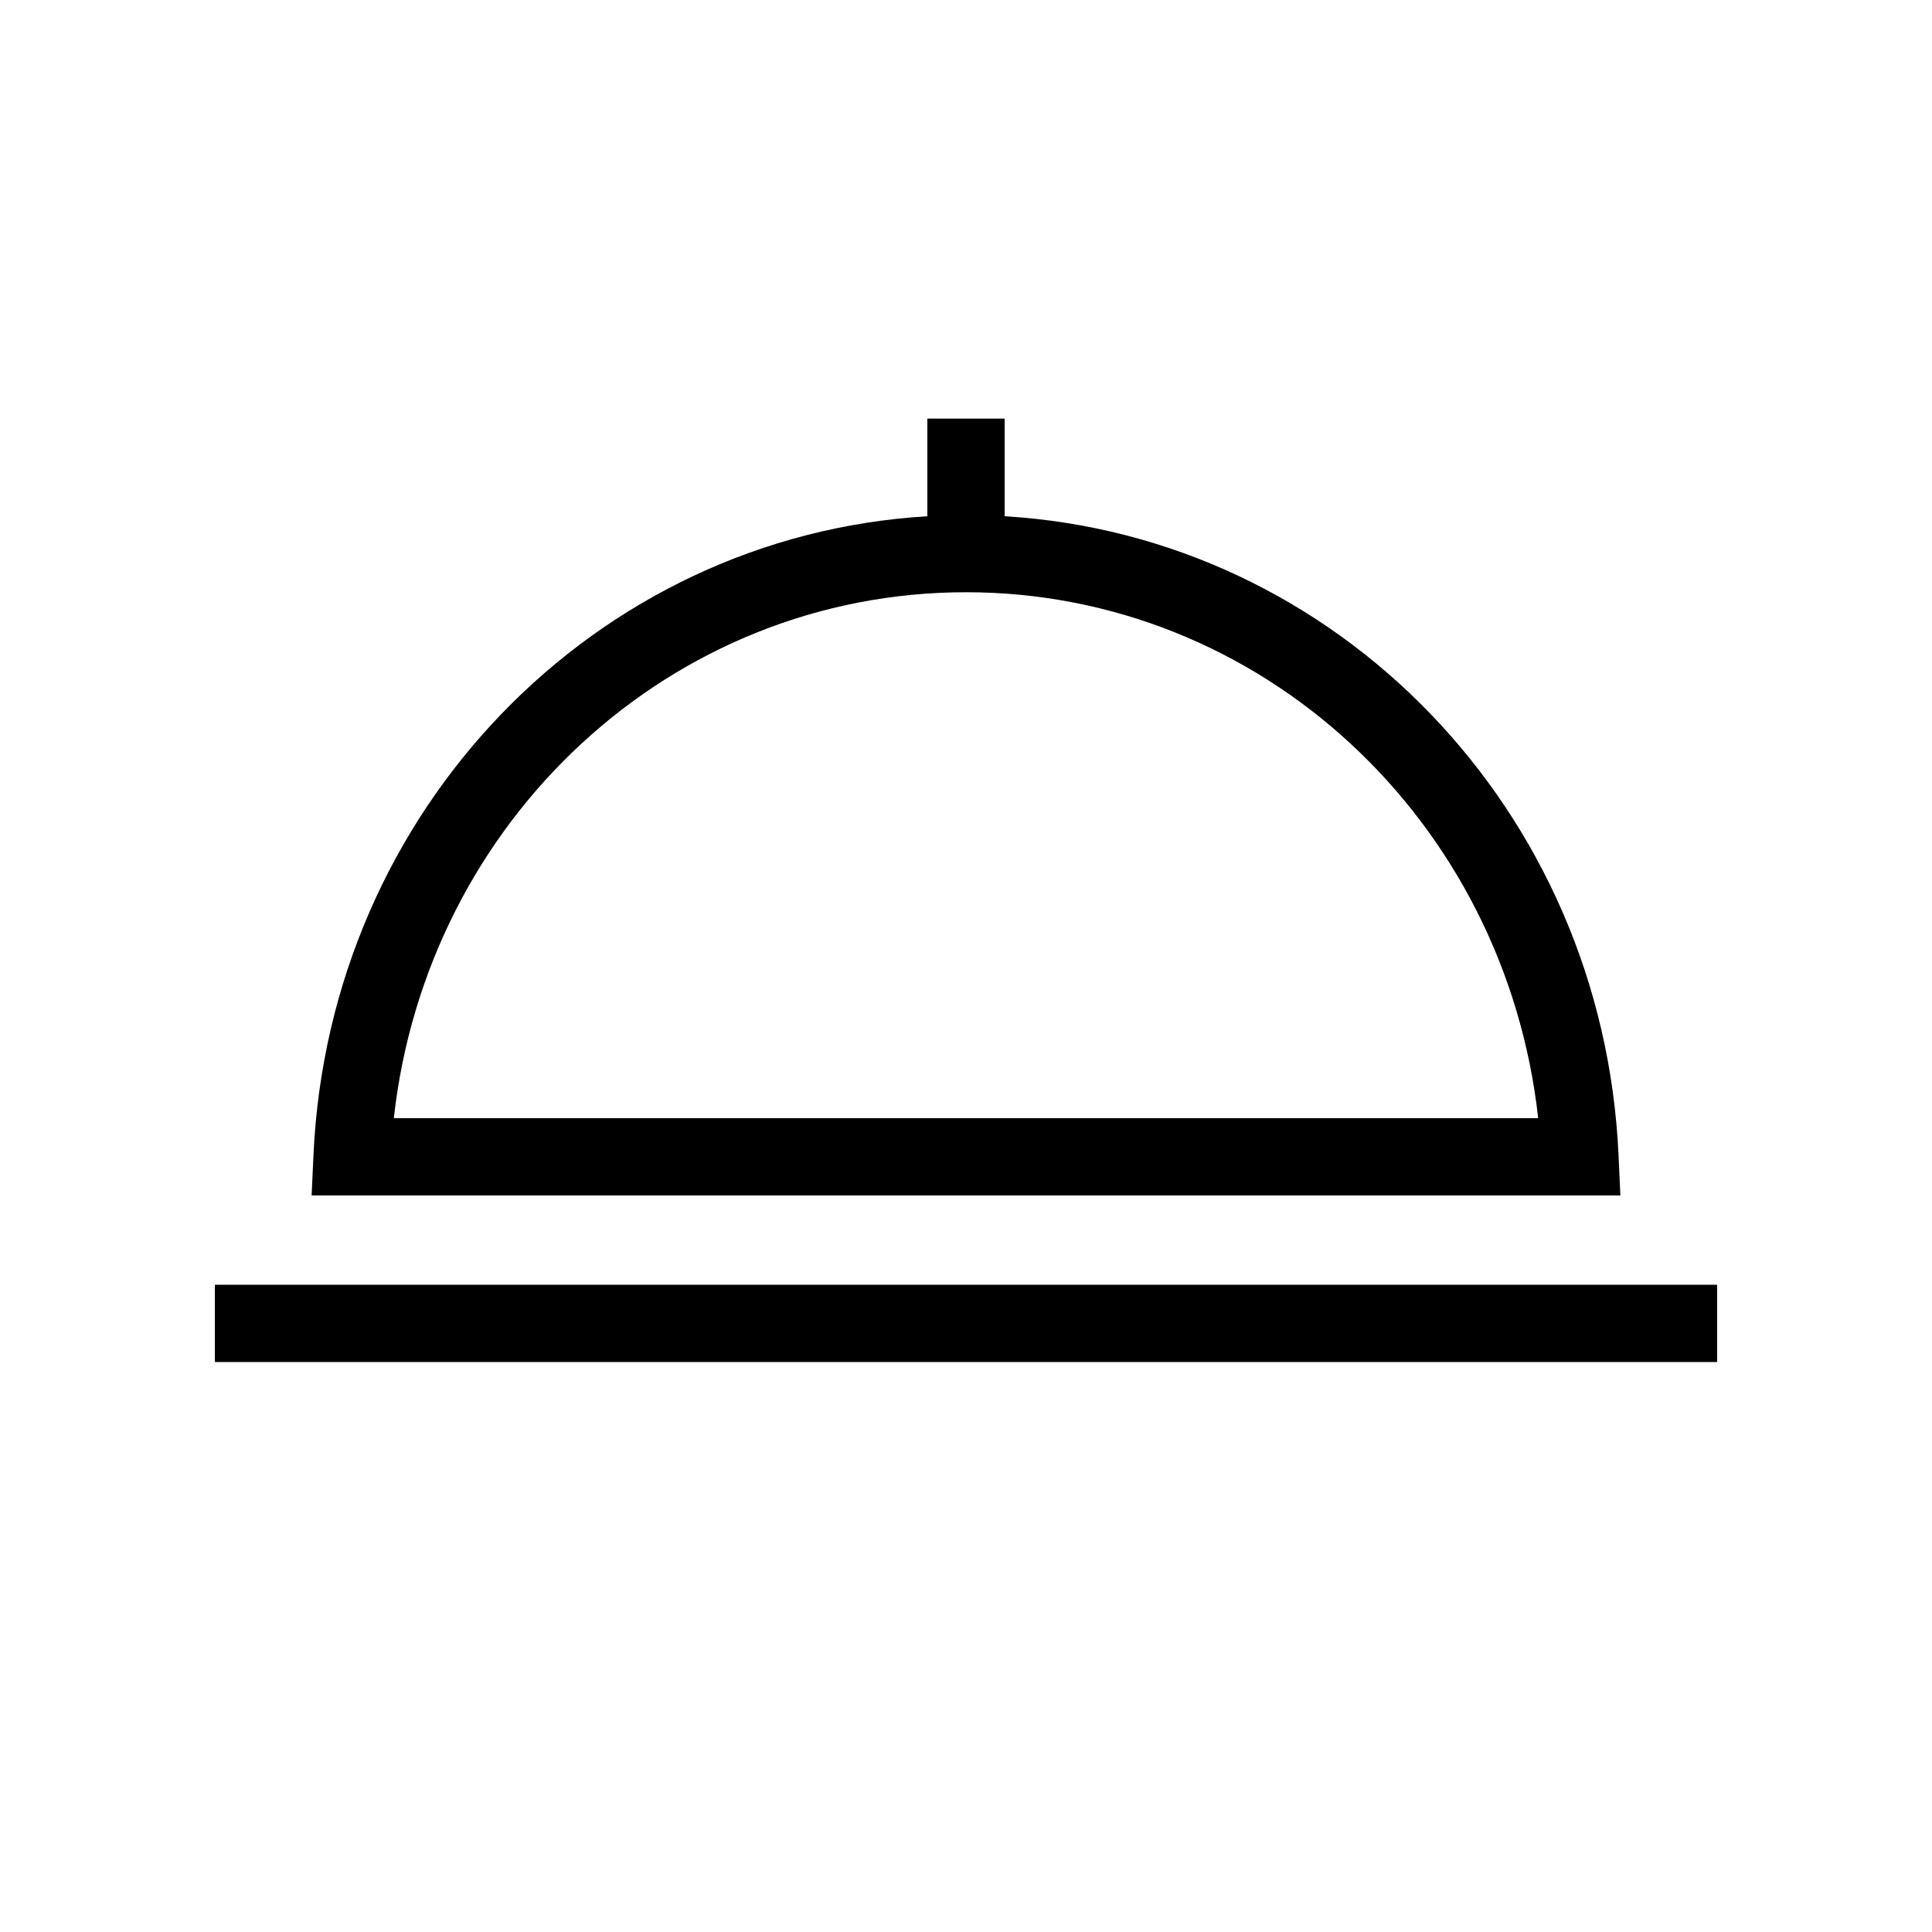 <svg xmlns="http://www.w3.org/2000/svg" xmlns:xlink="http://www.w3.org/1999/xlink" version="1.1" x="0px" y="0px" viewBox="0 0 100 100" enable-background="new 0 0 100 100" xml:space="preserve"><path d="M11.122,66.499v4h77.756v-4H11.122z M83.775,59.785C82.961,41.896,69.175,27.747,52,26.721v-5.054h-4v5.054  c-17.175,1.026-30.961,15.176-31.775,33.064l-0.095,2.091h67.74L83.775,59.785z M20.384,57.876  C22.094,42.45,34.731,30.654,50,30.654S77.906,42.45,79.616,57.876H20.384z"></path></svg>